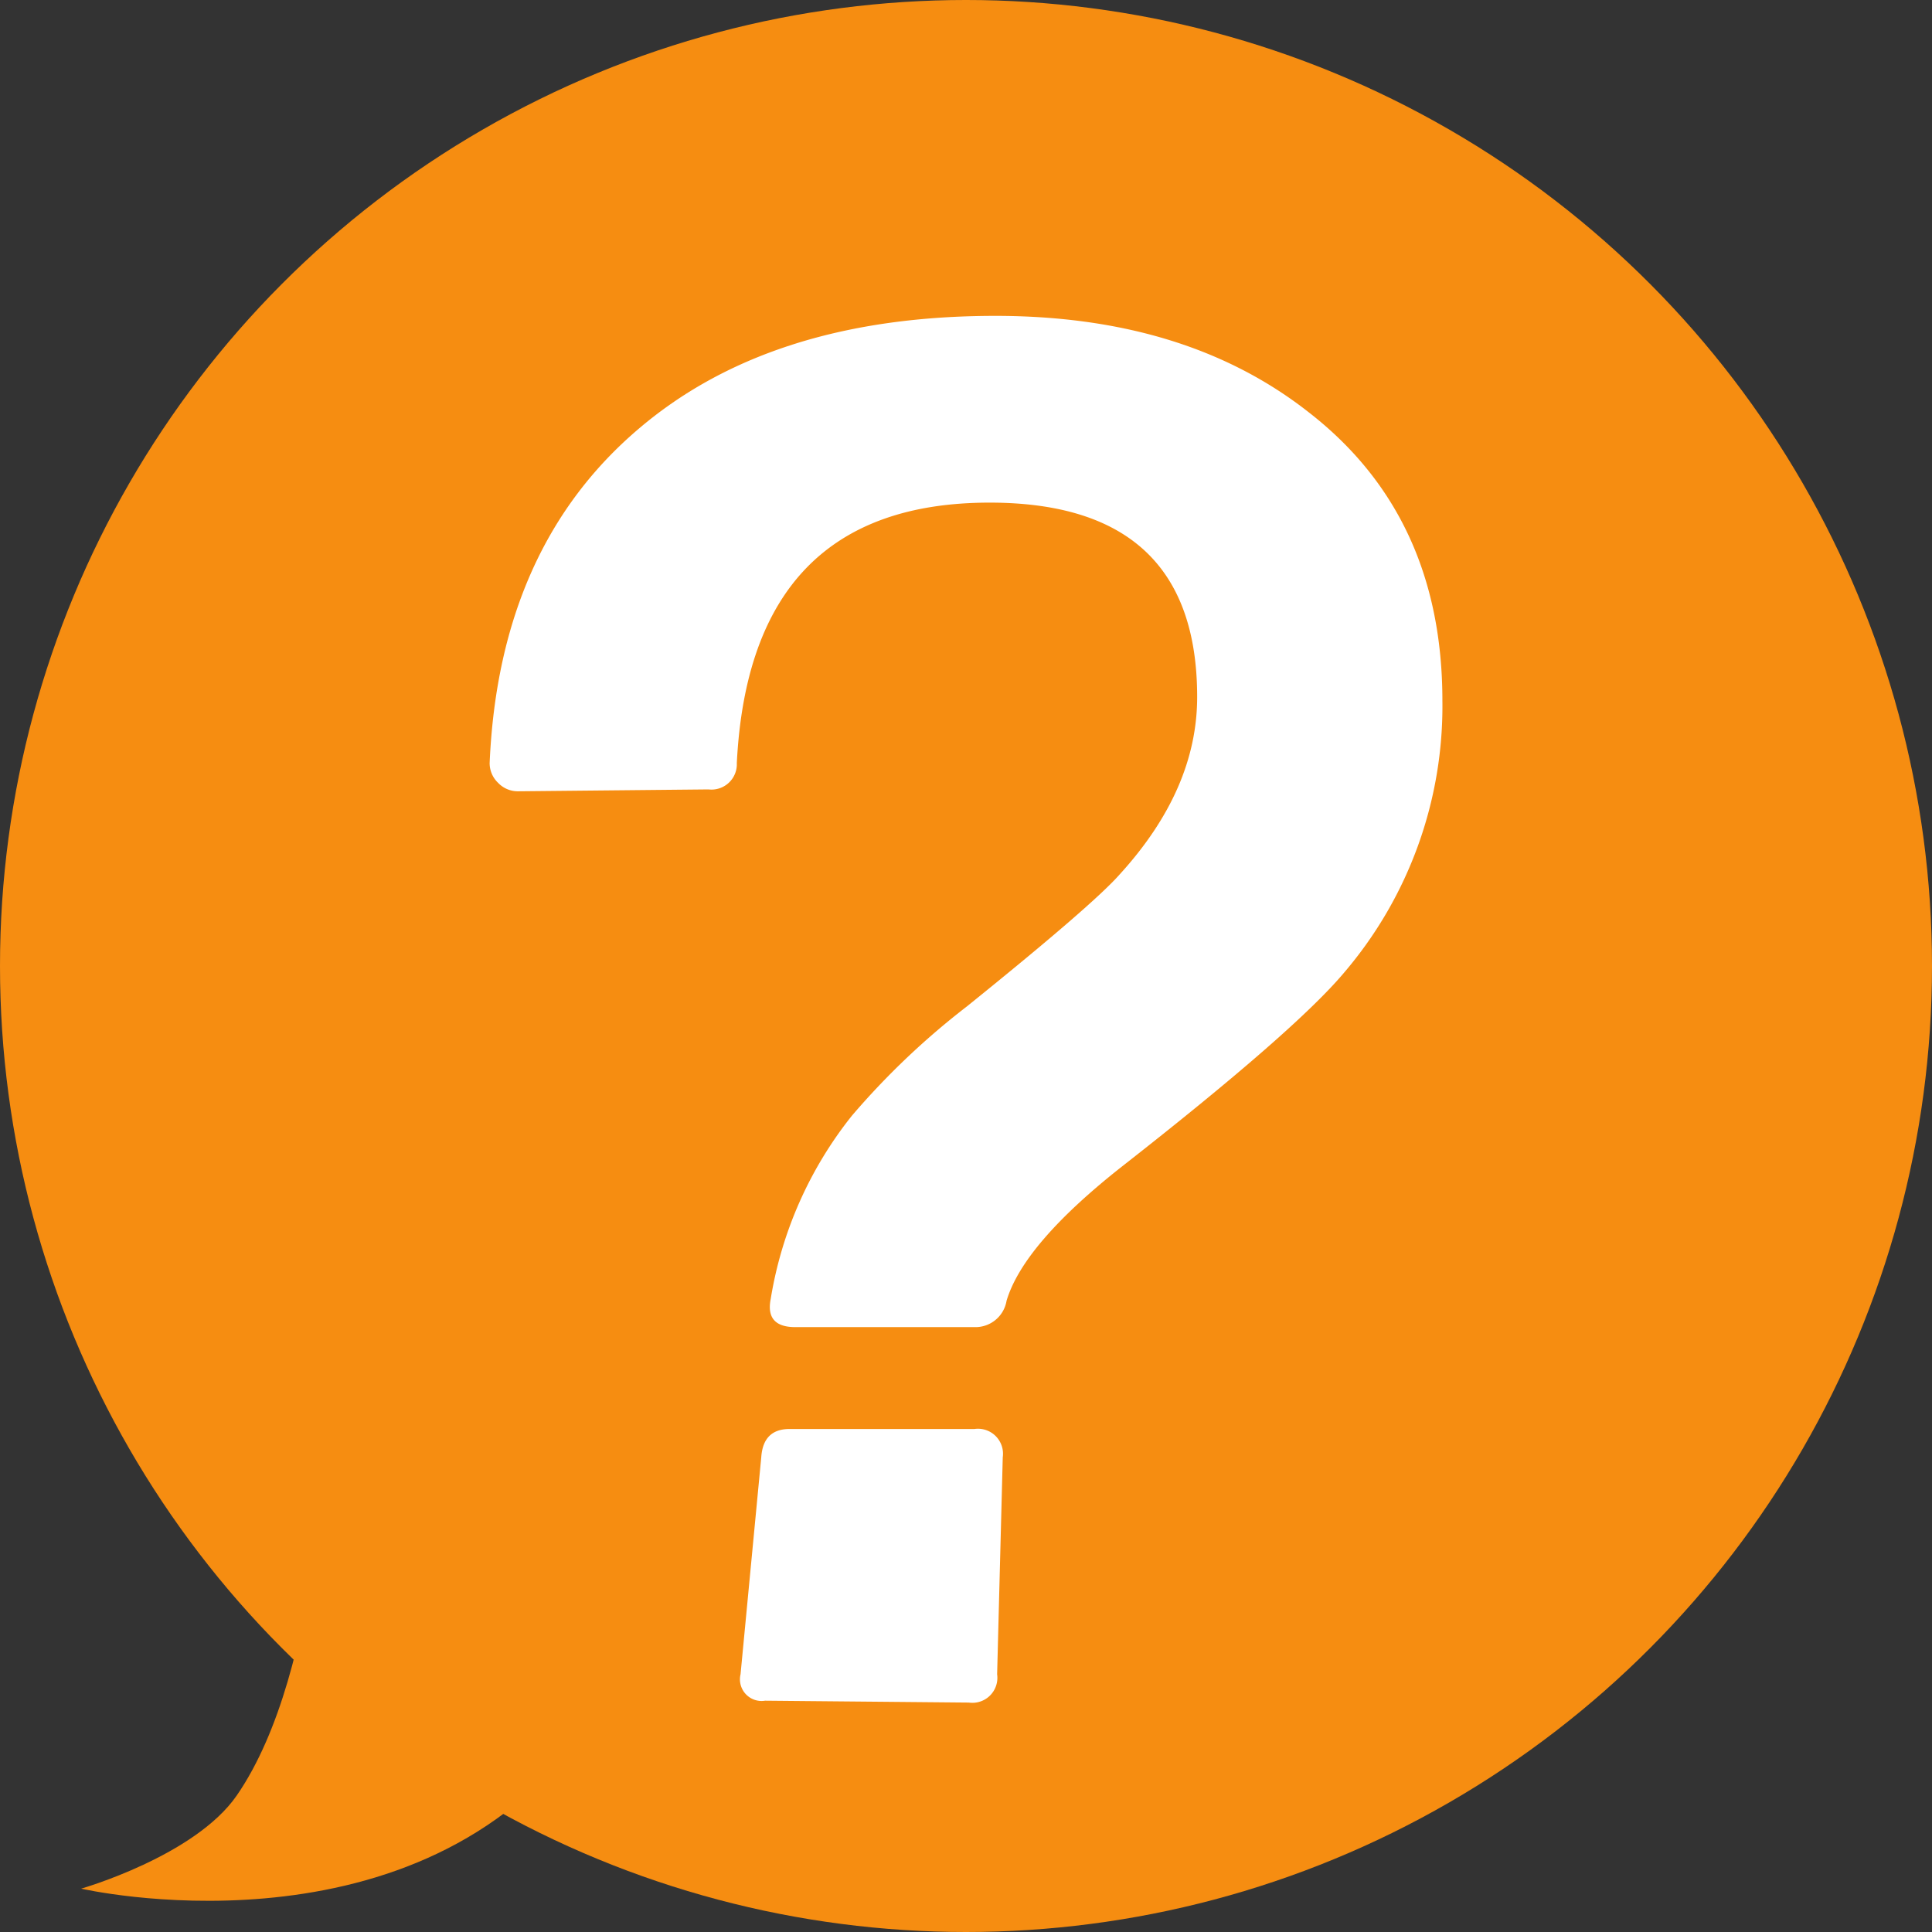 <svg xmlns="http://www.w3.org/2000/svg" width="160" height="160" viewBox="0 0 160 160">
  <rect x="0" y="0" width="160" height="160" fill="#333333" stroke="none"/>
  <g id="グループ_626" data-name="グループ 626" transform="translate(-1230 -2507)">
    <g id="グループ_564" data-name="グループ 564" transform="translate(1230 2507)">
      <g id="グループ_563" data-name="グループ 563">
        <circle id="楕円形_15" data-name="楕円形 15" cx="80" cy="80" r="80" fill="#f68d11"/>
        <path id="パス_1093" data-name="パス 1093" d="M609.13,752.884s-.1,21.394-7.348,31.908c-3.468,5.03-12.892,7.723-12.892,7.723s26.885,6.2,41.02-12.162S609.13,752.884,609.13,752.884Z" transform="translate(-582.169 -636.106)" fill="#f68d11"/>
      </g>
    </g>
    <path id="パス_1091" data-name="パス 1091" d="M13.047-43.906Q4.922-37.5,3.516-32.812A2.612,2.612,0,0,1,.859-30.625H-13.984q-2.5,0-2.031-2.344A32.736,32.736,0,0,1-9.3-48.125,63.47,63.47,0,0,1,.234-57.187Q10.7-65.625,12.891-68.125,19.3-75.156,19.3-82.812q0-16.094-17.187-16.094-19.844,0-20.937,21.563a2.1,2.1,0,0,1-2.344,2.188L-36.953-75a2.249,2.249,0,0,1-1.641-.7,2.249,2.249,0,0,1-.7-1.641q.781-17.969,12.5-27.812,10.938-9.219,29.375-9.219,15.781,0,25.938,7.969Q39.609-97.813,39.609-82.5A33.964,33.964,0,0,1,31.484-60Q27.422-55.156,13.047-43.906ZM3.2-19.844,2.734-1.875A2.072,2.072,0,0,1,.391.469L-16.484.313a1.791,1.791,0,0,1-2.031-2.187L-16.8-19.844q.156-2.344,2.344-2.344H.859A2.072,2.072,0,0,1,3.2-19.844Z" transform="translate(1309.844 2647.531)" fill="#fff"/>
  </g>
</svg>
